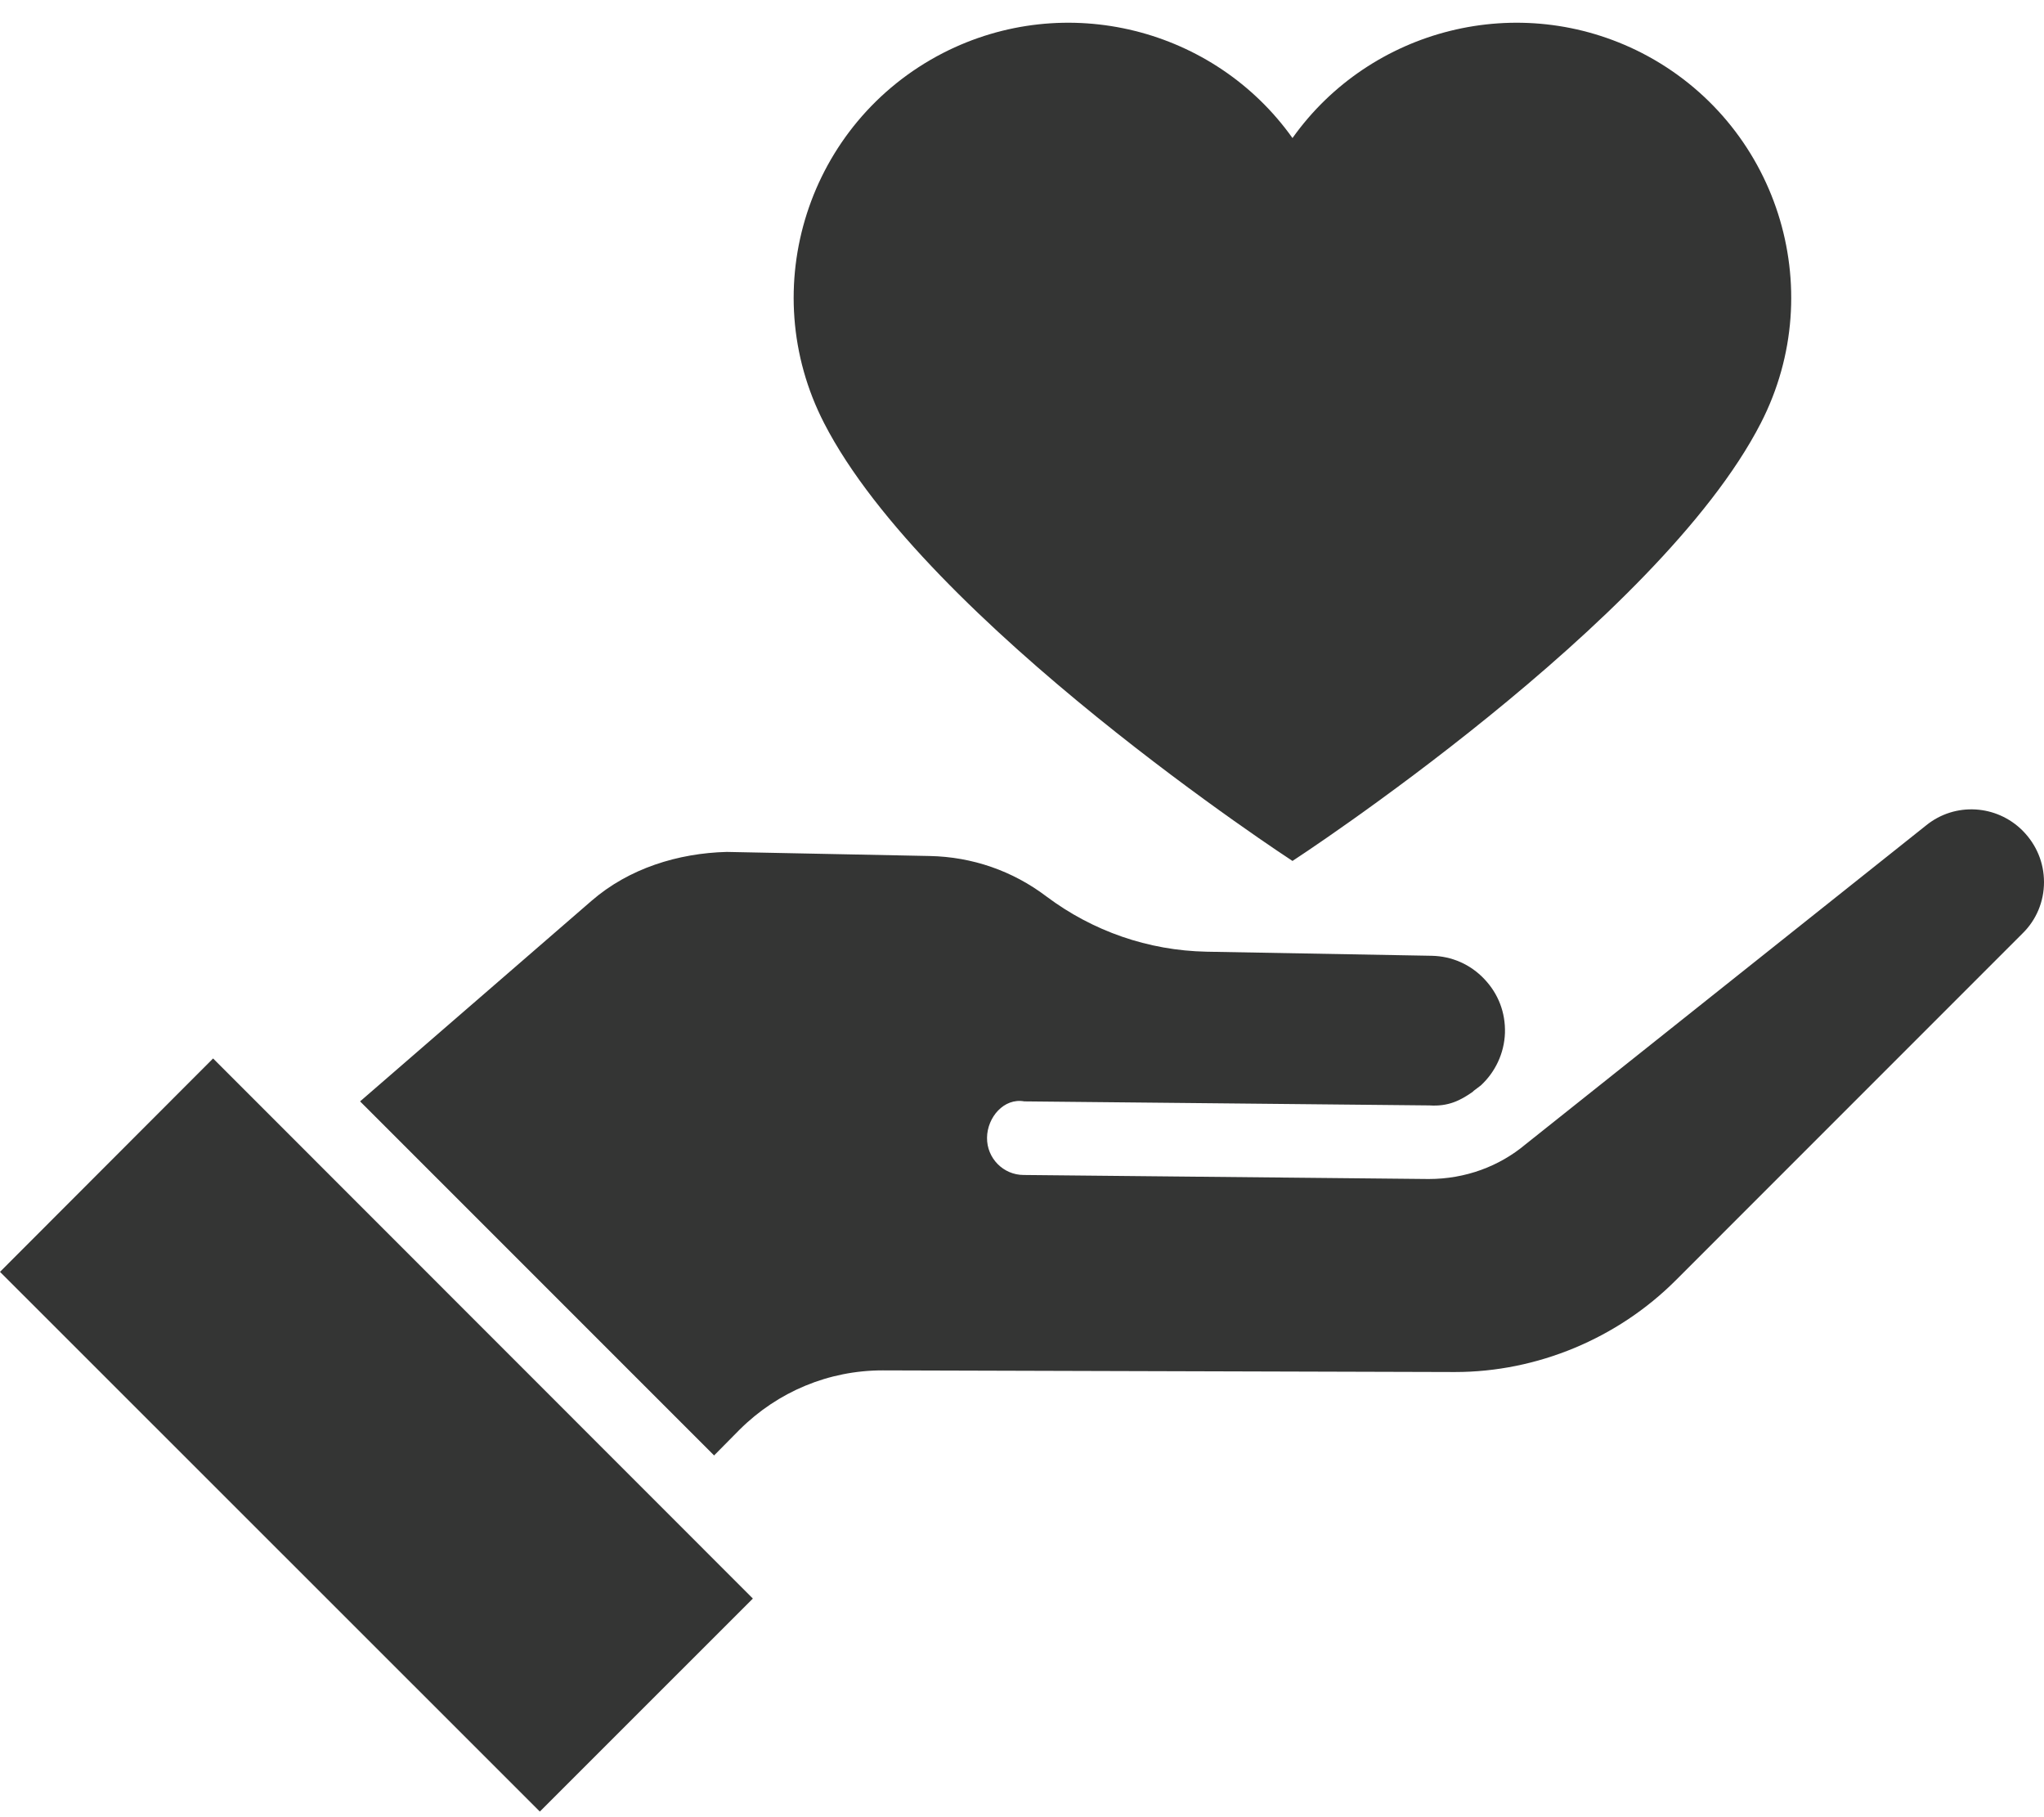 <svg width="36" height="32" viewBox="0 0 36 32" fill="none" xmlns="http://www.w3.org/2000/svg">
<path fill-rule="evenodd" clip-rule="evenodd" d="M13.26 28.15L3.753 18.639L0 22.397L9.508 31.901L13.26 28.15Z" fill="#343534"/>
<path fill-rule="evenodd" clip-rule="evenodd" d="M13.026 25.176C13.7 24.506 14.595 24.132 15.546 24.132H15.552L25.613 24.161H25.626C27.074 24.161 28.489 23.57 29.512 22.548L35.624 16.435C35.866 16.198 36 15.874 36 15.535C36 15.19 35.866 14.873 35.624 14.628C35.163 14.167 34.431 14.124 33.925 14.534L26.869 20.151C26.406 20.539 25.811 20.762 25.162 20.762L18.03 20.691C17.67 20.691 17.38 20.395 17.384 20.035C17.388 19.675 17.682 19.33 18.041 19.395L25.176 19.466C25.508 19.488 25.718 19.38 25.935 19.229C25.943 19.222 25.951 19.215 25.958 19.207L26.081 19.114C26.332 18.883 26.493 18.552 26.506 18.192C26.517 17.832 26.39 17.501 26.144 17.242C25.899 16.982 25.57 16.838 25.216 16.831L21.248 16.759C20.223 16.738 19.249 16.399 18.431 15.787C17.834 15.334 17.122 15.089 16.375 15.074L12.8 15.002C11.946 15.024 11.077 15.29 10.415 15.866L6.342 19.395L12.577 25.63L13.026 25.176Z" fill="#343534"/>
<path fill-rule="evenodd" clip-rule="evenodd" d="M22.764 15.161C22.764 15.161 29.211 10.963 31.013 7.45C32.233 5.074 31.296 2.158 28.919 0.934C26.753 -0.175 24.135 0.502 22.764 2.431C21.392 0.502 18.774 -0.175 16.608 0.934C14.23 2.158 13.293 5.074 14.514 7.45C16.316 10.963 22.764 15.161 22.764 15.161Z" fill="#343534"/>
</svg>
